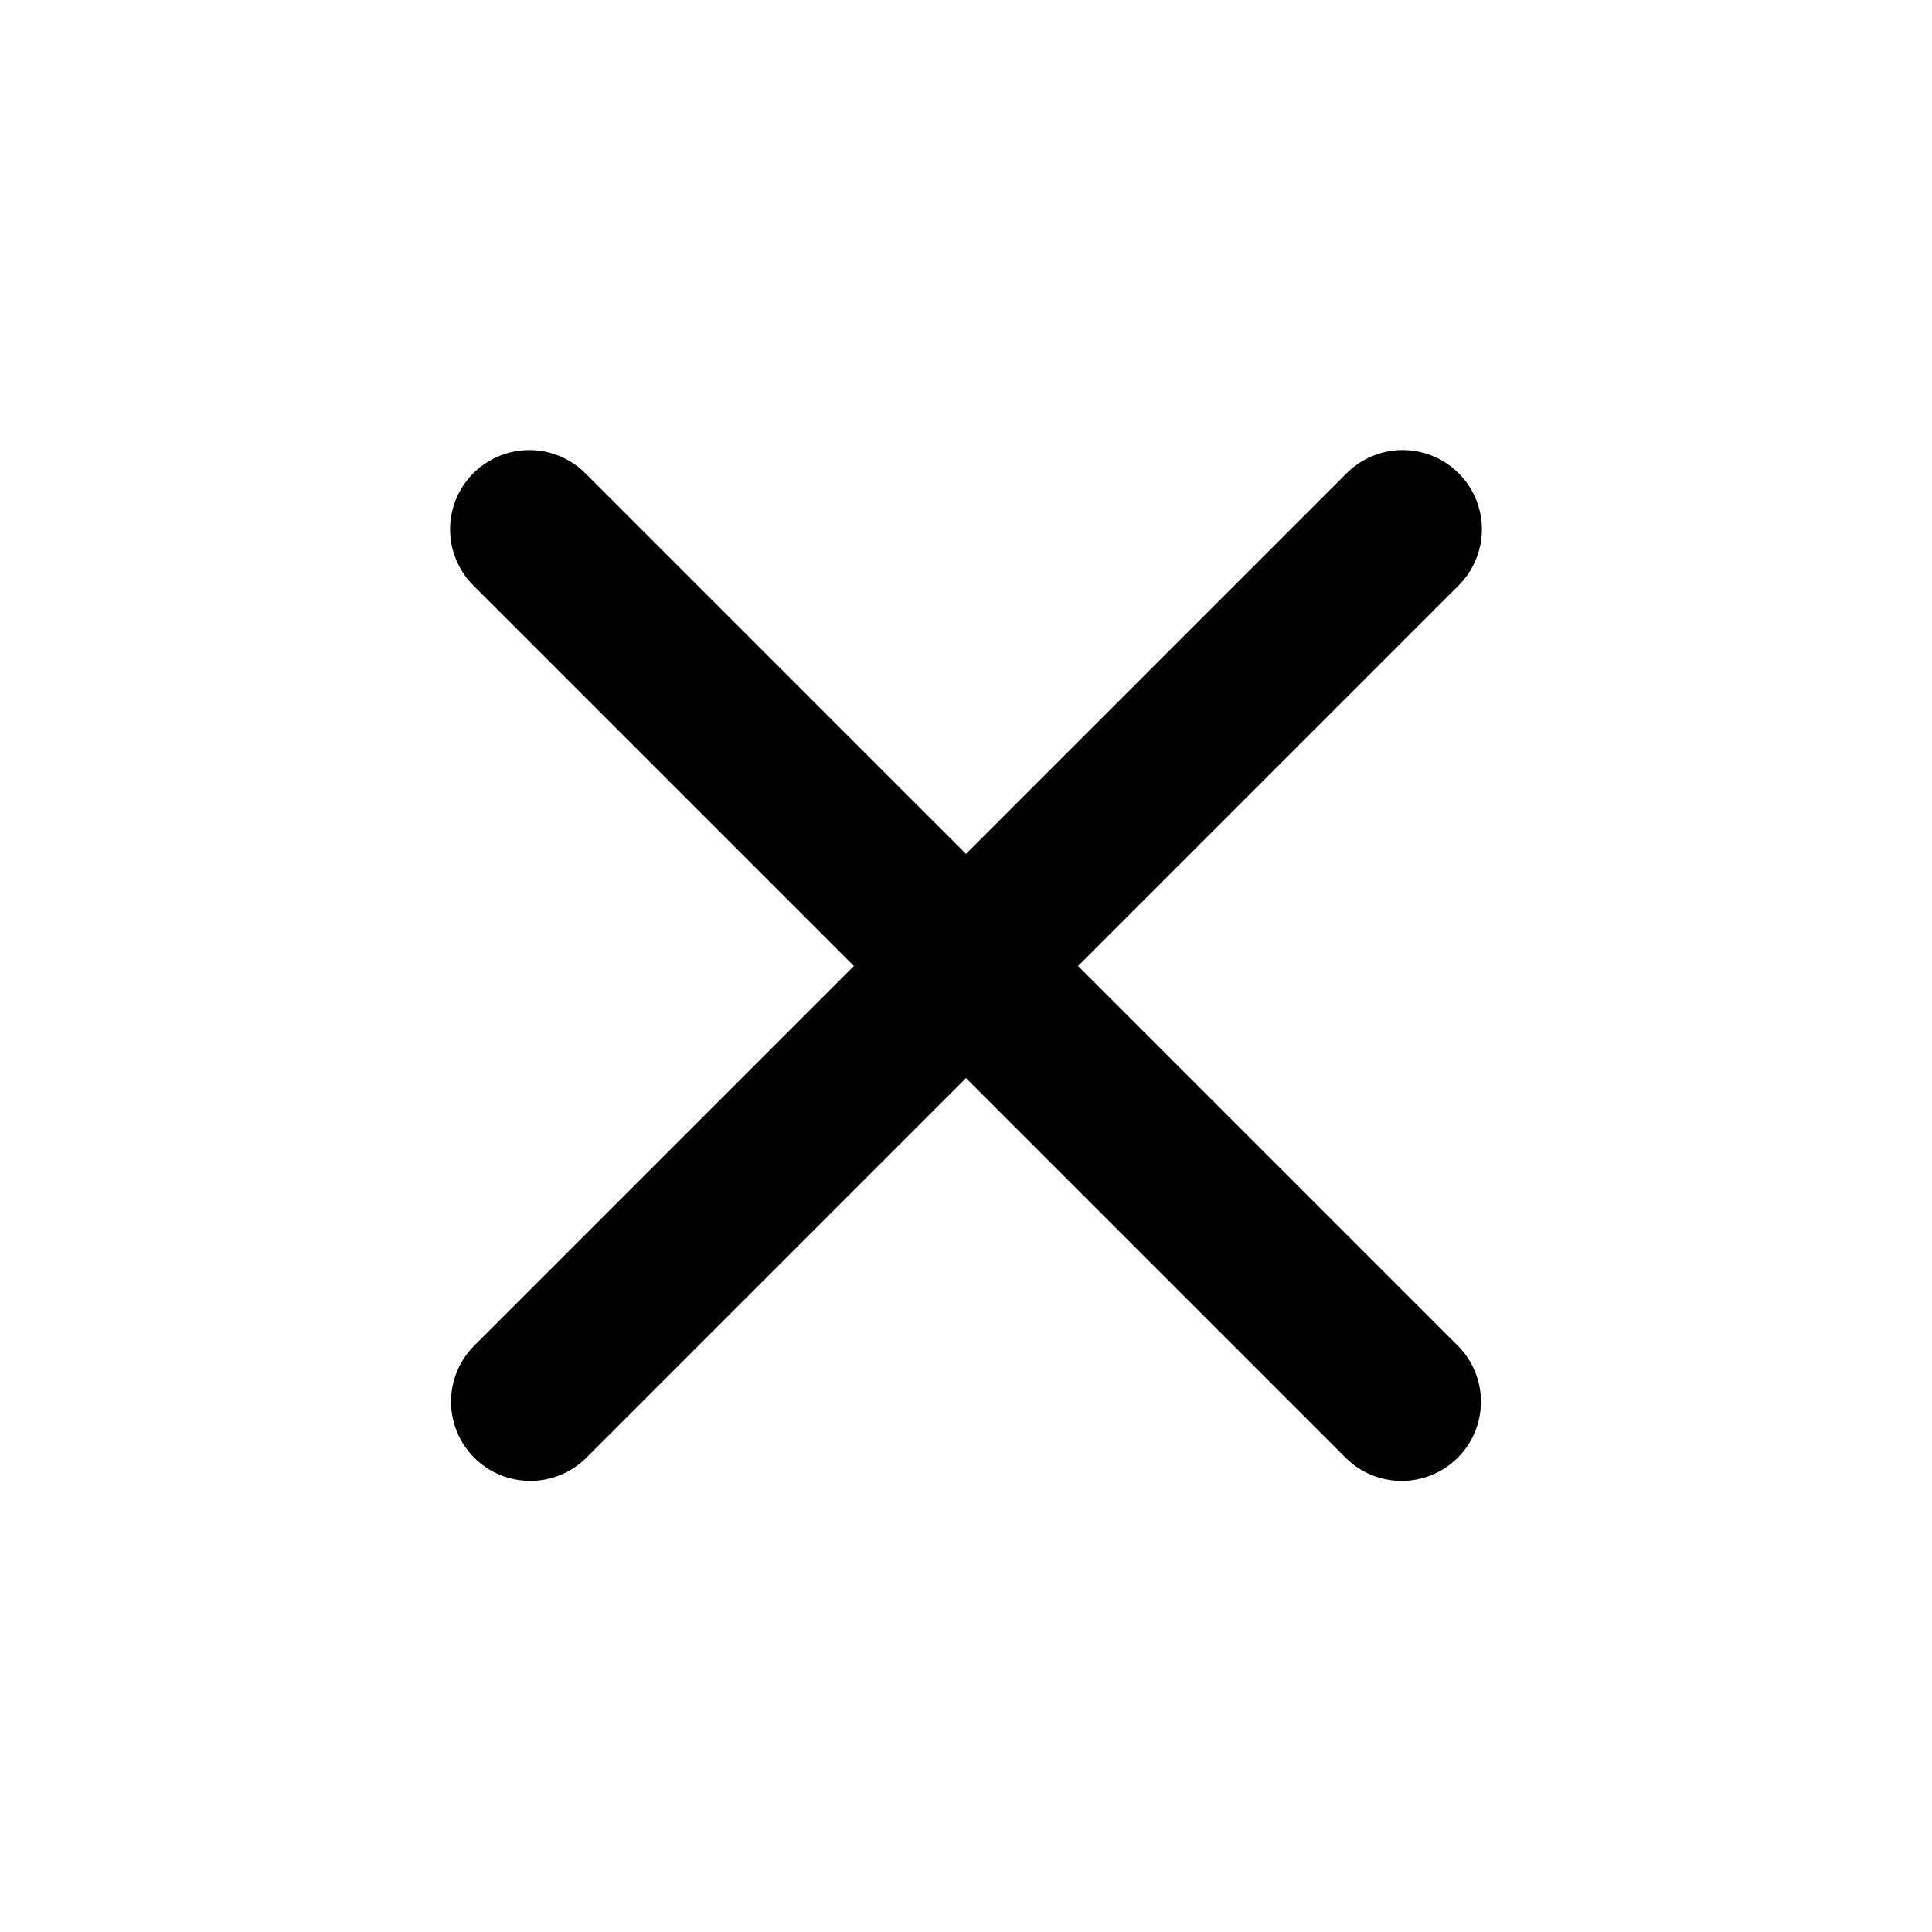 <?xml version="1.0" encoding="UTF-8"?>
<!-- Uploaded to: SVG Find, www.svgrepo.com, Generator: SVG Find Mixer Tools -->
<svg fill="#000000" width="800px" height="800px" version="1.1" viewBox="144 144 512 512" xmlns="http://www.w3.org/2000/svg">
 <path d="m530.57 500.87c3.84 3.973 5.961 9.305 5.894 14.832-0.062 5.527-2.305 10.809-6.238 14.691-3.934 3.887-9.242 6.062-14.773 6.055-5.543 0.008-10.863-2.184-14.797-6.086l-100.66-100.66-100.87 100.87c-3.918 3.773-9.148 5.883-14.59 5.875-5.562 0.008-10.898-2.195-14.84-6.125-3.938-3.926-6.156-9.258-6.168-14.816-0.016-5.562 2.18-10.902 6.102-14.848l100.66-100.66-100.87-100.87h0.004c-5.309-5.309-7.379-13.039-5.438-20.289 1.941-7.25 7.602-12.91 14.852-14.852 7.25-1.941 14.98 0.129 20.289 5.438l100.87 100.86 100.87-100.87v0.004c5.305-5.309 13.039-7.379 20.285-5.438 7.25 1.941 12.91 7.602 14.852 14.852 1.945 7.25-0.129 14.98-5.434 20.289l-100.87 100.87z"/>
</svg>